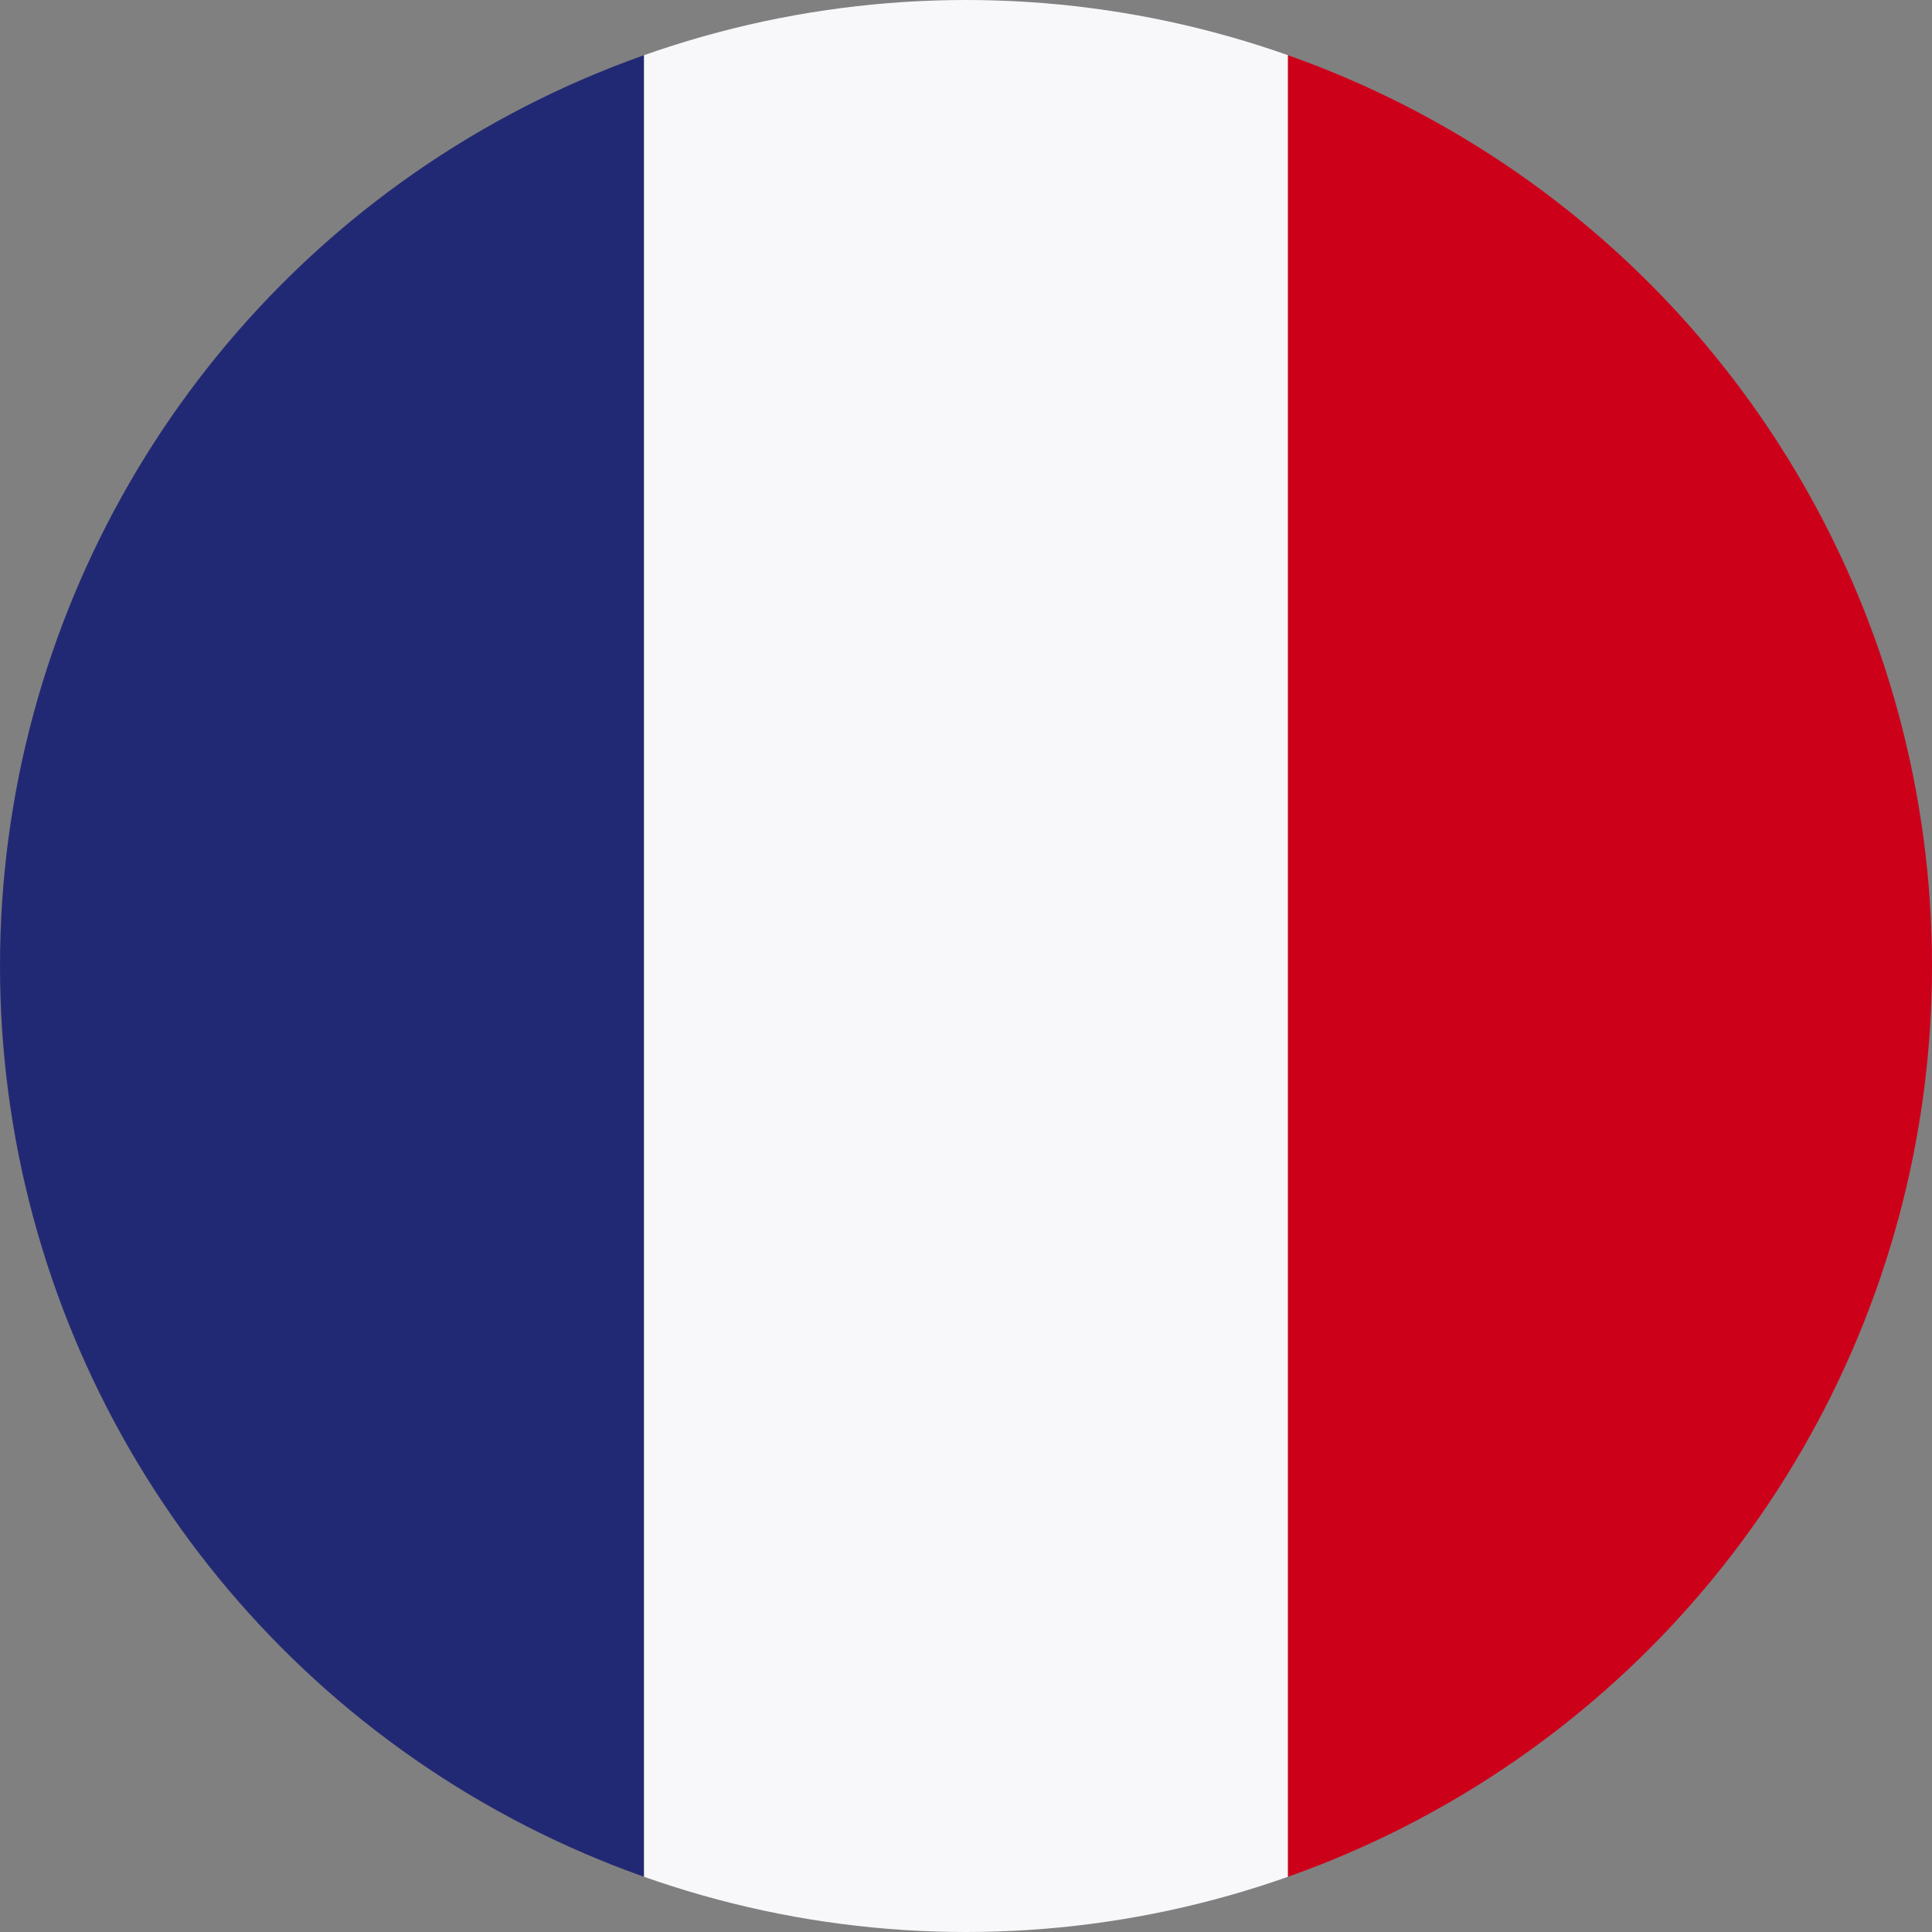 <?xml version="1.0" encoding="UTF-8"?><svg id="Calque_1" xmlns="http://www.w3.org/2000/svg" xmlns:xlink="http://www.w3.org/1999/xlink" viewBox="0 0 20 20"><rect x="0" y="0" width="20" height="20" fill="#808080" stroke="none"/><defs><style>.cls-1{fill:none;}.cls-2{clip-path:url(#clippath);}.cls-3{fill:#f8f7fa;}.cls-4{fill:#cd001a;}.cls-5{fill:#222974;}</style><clipPath id="clippath"><circle class="cls-1" cx="10" cy="10" r="10"/></clipPath></defs><g class="cls-2"><g><rect class="cls-5" y="-.767" width="6.667" height="21.533"/><rect class="cls-3" x="6.667" y="-.767" width="6.667" height="21.533"/><rect class="cls-4" x="13.333" y="-.767" width="6.667" height="21.533"/></g></g></svg>